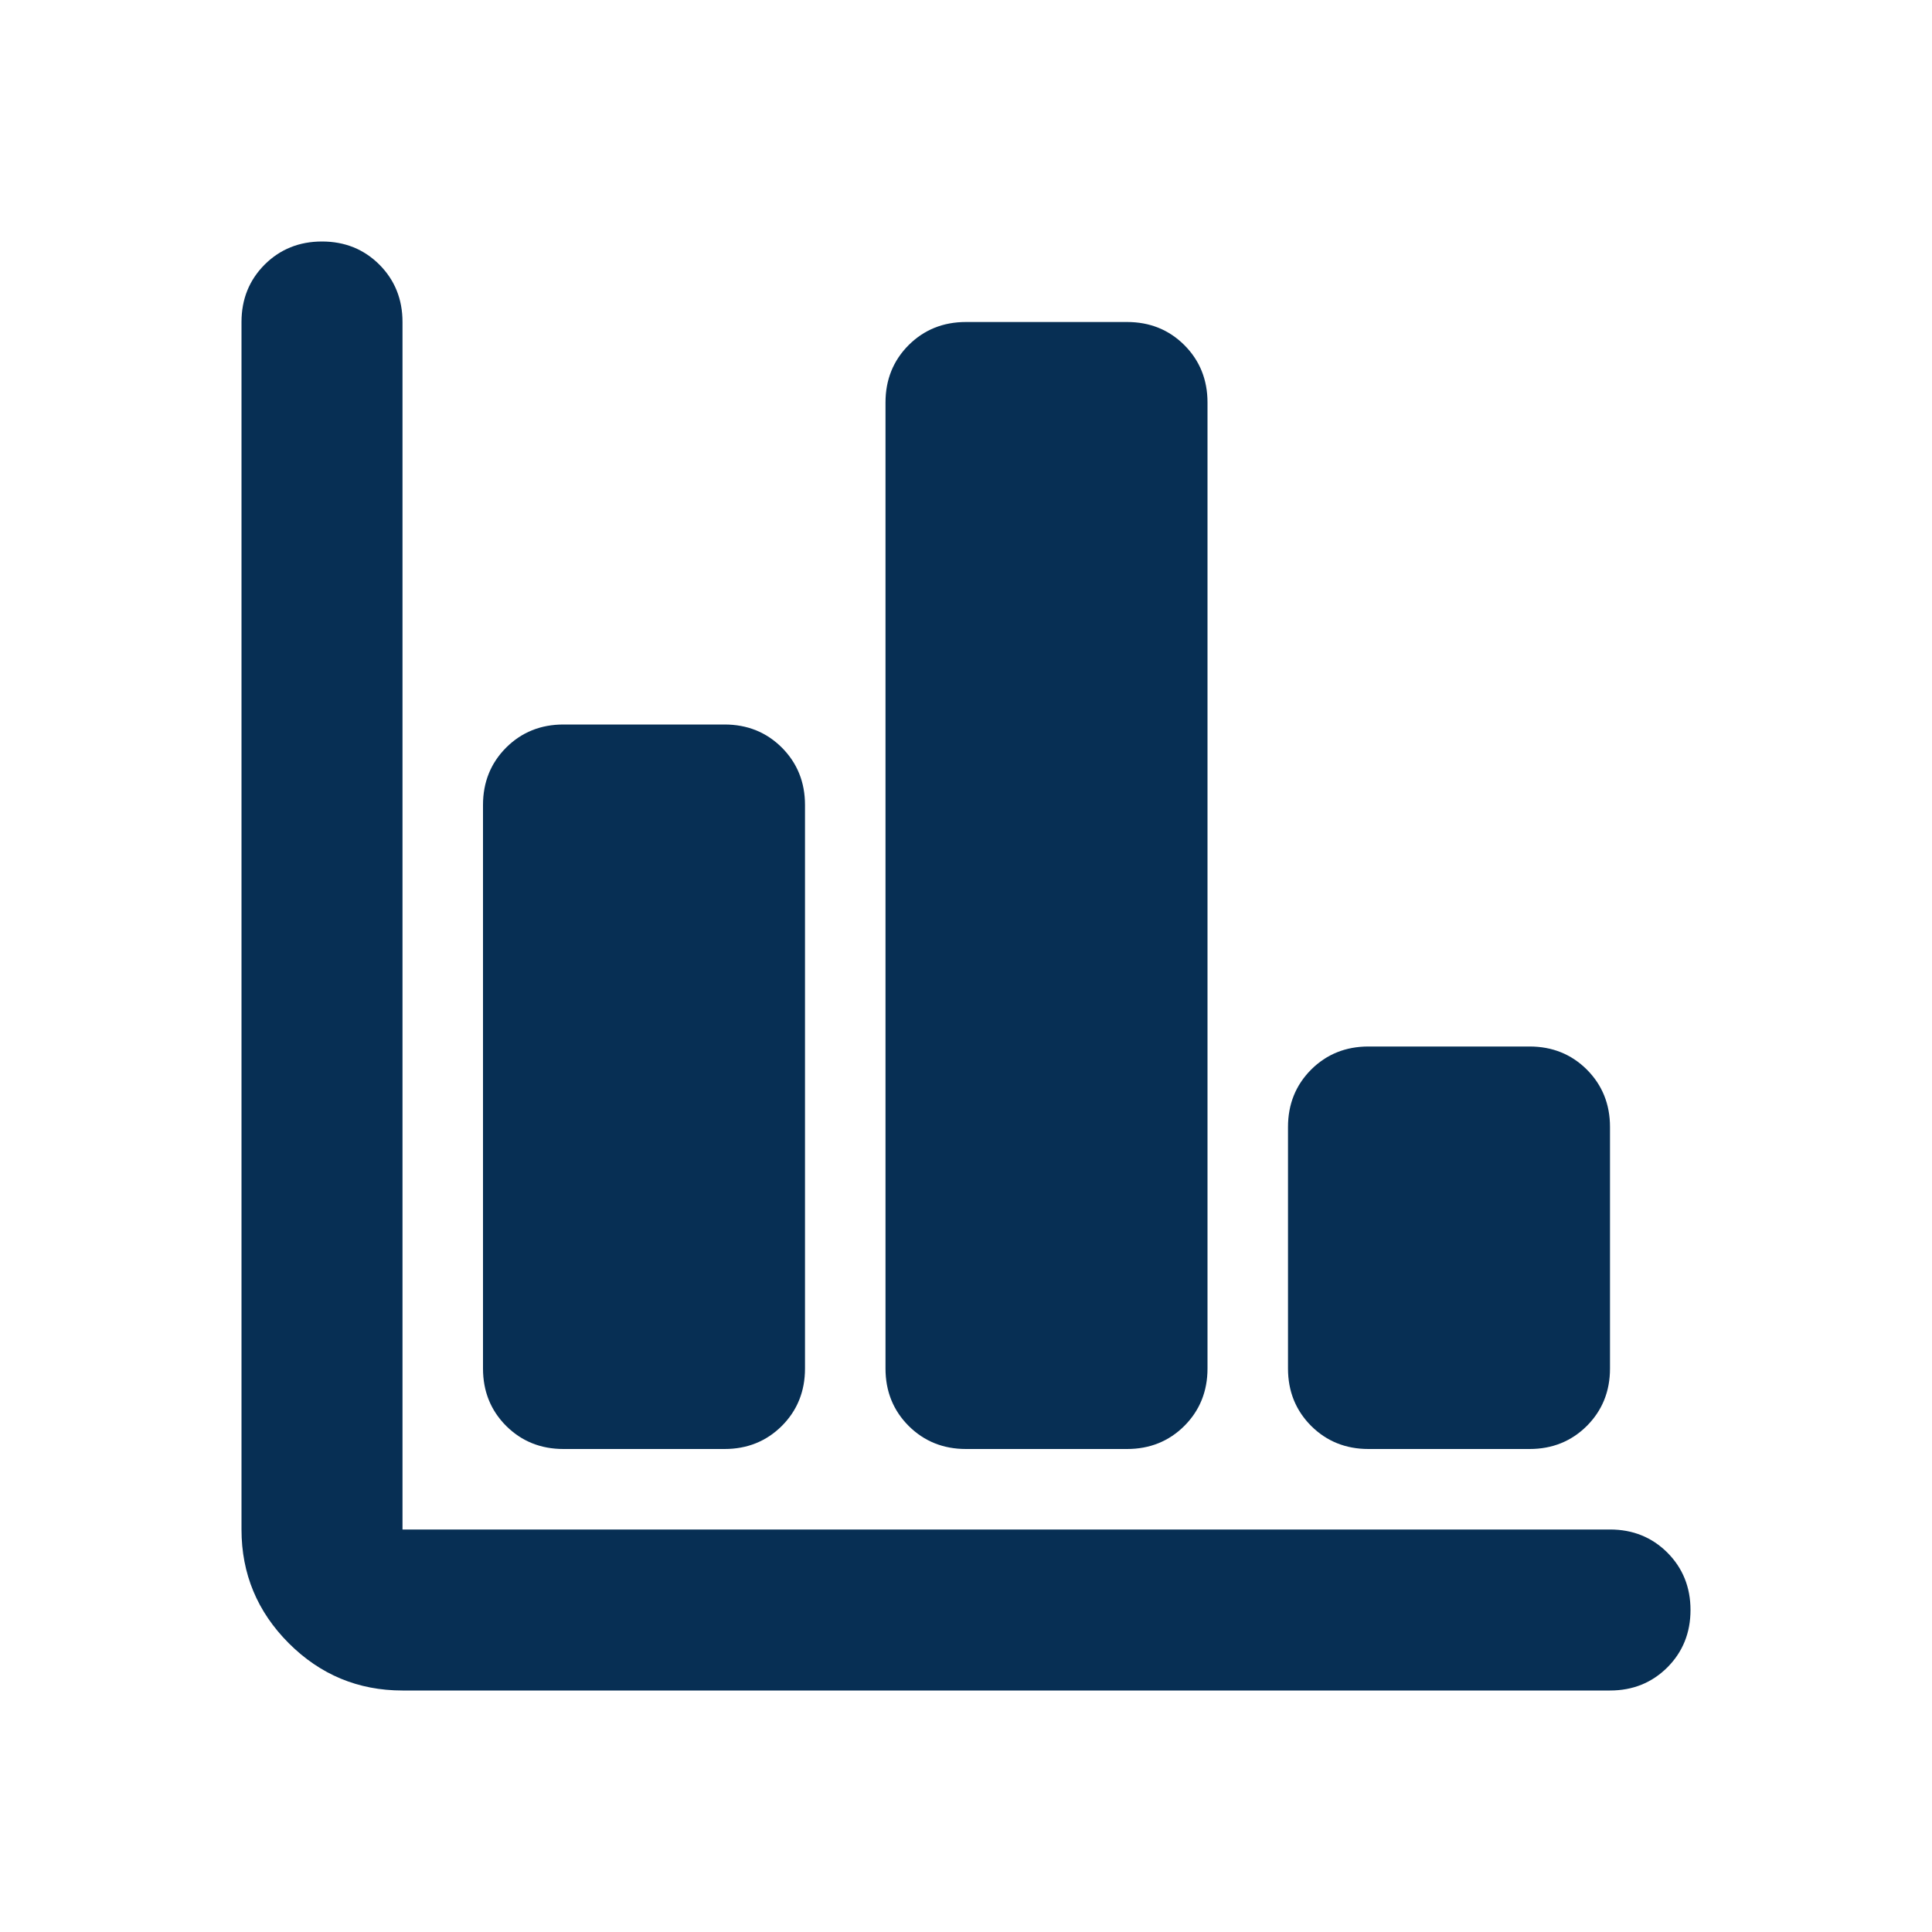 <svg width="30" height="30" viewBox="0 0 30 30" fill="none" xmlns="http://www.w3.org/2000/svg">
<path d="M6.25 26.25C5.562 26.25 4.974 26.005 4.484 25.516C3.995 25.026 3.75 24.438 3.75 23.75V5C3.75 4.646 3.87 4.349 4.109 4.109C4.349 3.87 4.646 3.75 5 3.75C5.354 3.75 5.651 3.87 5.891 4.109C6.13 4.349 6.25 4.646 6.25 5V23.75H25C25.354 23.75 25.651 23.87 25.891 24.109C26.13 24.349 26.25 24.646 26.25 25C26.25 25.354 26.13 25.651 25.891 25.891C25.651 26.13 25.354 26.25 25 26.25H6.25ZM8.75 22.5C8.396 22.5 8.099 22.38 7.859 22.141C7.62 21.901 7.5 21.604 7.5 21.25V12.5C7.5 12.146 7.62 11.849 7.859 11.609C8.099 11.37 8.396 11.25 8.75 11.25H11.25C11.604 11.25 11.901 11.37 12.141 11.609C12.38 11.849 12.5 12.146 12.5 12.5V21.25C12.5 21.604 12.38 21.901 12.141 22.141C11.901 22.38 11.604 22.5 11.25 22.5H8.75ZM15 22.5C14.646 22.5 14.349 22.38 14.109 22.141C13.87 21.901 13.75 21.604 13.75 21.25V6.25C13.75 5.896 13.87 5.599 14.109 5.359C14.349 5.12 14.646 5 15 5H17.5C17.854 5 18.151 5.12 18.391 5.359C18.63 5.599 18.75 5.896 18.75 6.25V21.25C18.75 21.604 18.63 21.901 18.391 22.141C18.151 22.38 17.854 22.5 17.5 22.5H15ZM21.25 22.5C20.896 22.5 20.599 22.38 20.359 22.141C20.12 21.901 20 21.604 20 21.25V17.5C20 17.146 20.12 16.849 20.359 16.609C20.599 16.37 20.896 16.25 21.25 16.25H23.75C24.104 16.25 24.401 16.37 24.641 16.609C24.88 16.849 25 17.146 25 17.5V21.25C25 21.604 24.88 21.901 24.641 22.141C24.401 22.38 24.104 22.5 23.75 22.5H21.25Z" fill="#072F54"/>
</svg>
